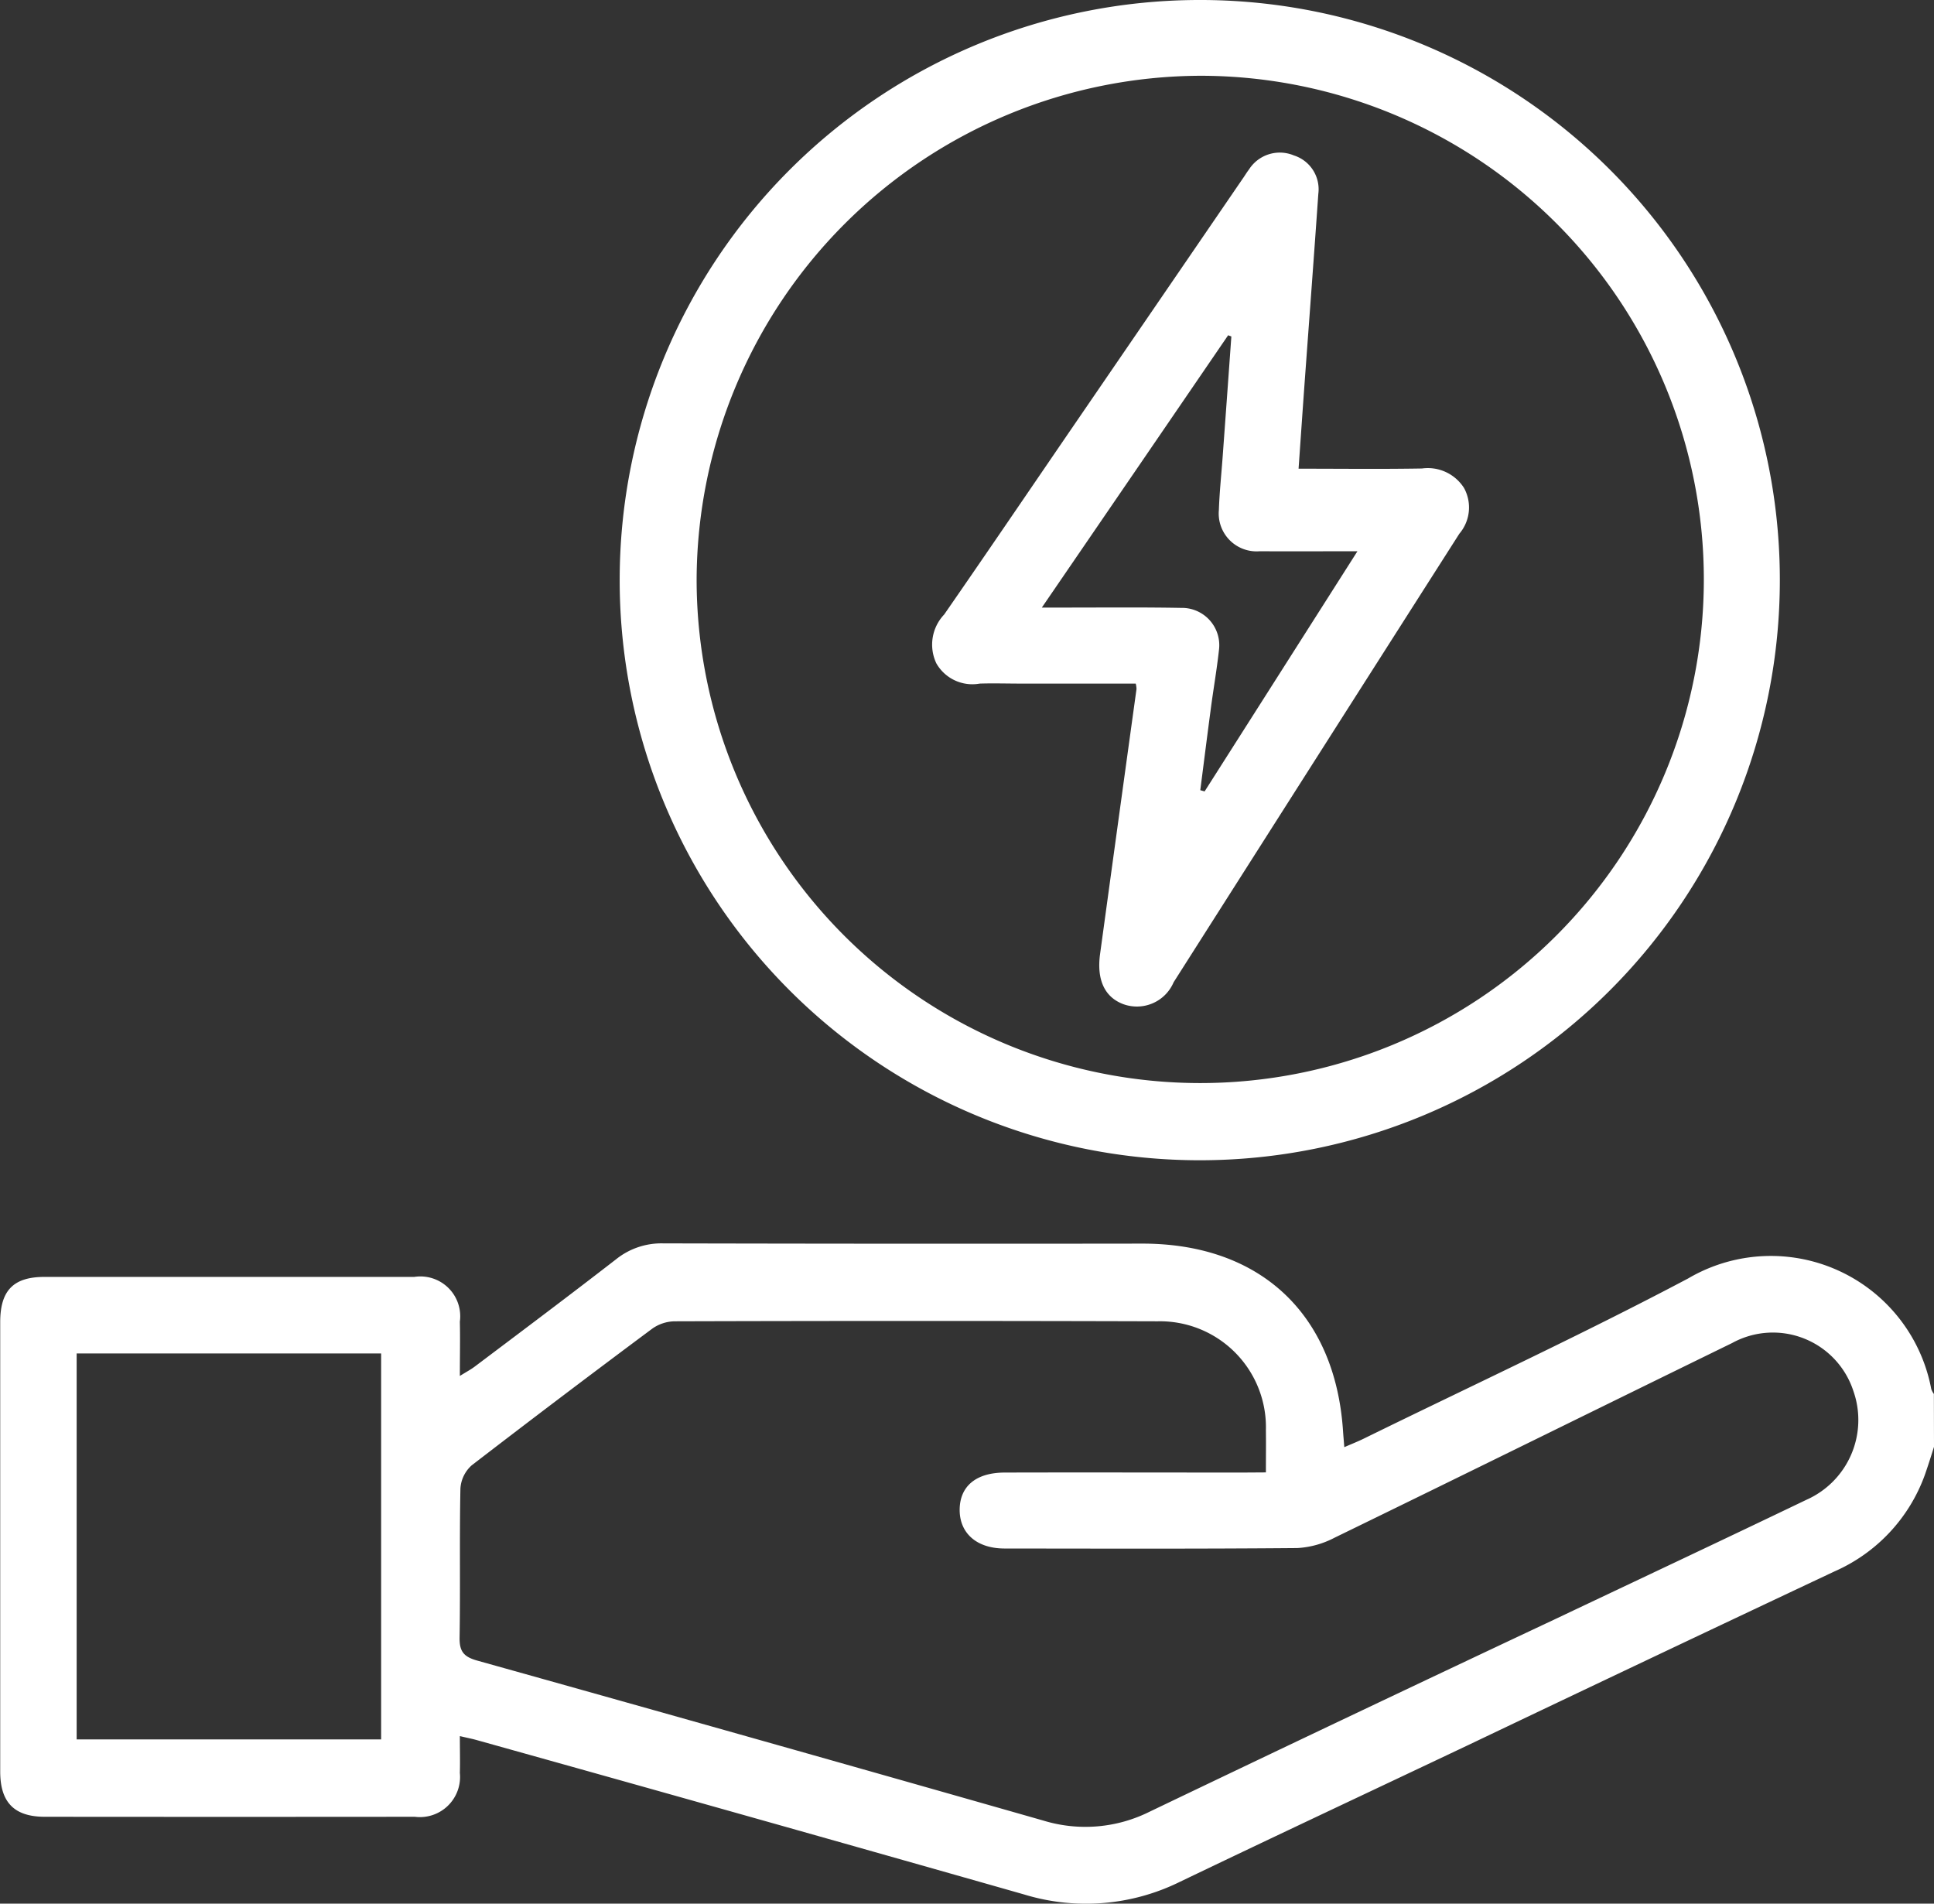 <?xml version="1.0" encoding="UTF-8"?>
<svg xmlns="http://www.w3.org/2000/svg" width="65.347" height="64.316" viewBox="0 0 65.347 64.316">
  <rect x="0" y="0" width="65.347" height="64.316" fill="#333333" stroke="none"/>
  <g id="Group_2007" data-name="Group 2007" transform="translate(-969.328 -1032.651)">
    <path id="Path_2040" data-name="Path 2040" d="M1034.675,1126.533c-.1.317-.2.637-.31.95a5.66,5.66,0,0,1-3.048,3.257q-6.186,2.914-12.358,5.859c-3.257,1.544-6.521,3.074-9.771,4.634a7.166,7.166,0,0,1-5.258.423q-9.232-2.628-18.478-5.211c-.16-.046-.324-.077-.586-.139,0,.454.011.849,0,1.244a1.357,1.357,0,0,1-1.522,1.482q-6.252.006-12.5,0c-1.036,0-1.509-.487-1.509-1.528q0-7.592,0-15.183c0-1.07.446-1.528,1.491-1.529q6.252,0,12.5,0a1.346,1.346,0,0,1,1.54,1.512c.013.573,0,1.147,0,1.834.217-.136.371-.216.508-.32,1.594-1.2,3.193-2.4,4.772-3.623a2.445,2.445,0,0,1,1.584-.536q8.1.019,16.2.008c3.972,0,6.512,2.371,6.776,6.32.011.166.027.332.044.557.252-.109.462-.192.664-.291,3.656-1.794,7.356-3.506,10.954-5.409a5.515,5.515,0,0,1,8.214,3.734.6.6,0,0,0,.089.168Zm-22.574.864c0-.536.006-.981,0-1.426a3.58,3.58,0,0,0-3.656-3.679q-8.166-.024-16.331,0a1.347,1.347,0,0,0-.748.249q-3.069,2.284-6.1,4.617a1.147,1.147,0,0,0-.381.78c-.034,1.679,0,3.36-.028,5.039-.007.465.136.649.593.777q9.576,2.679,19.138,5.408a4.857,4.857,0,0,0,3.58-.3q6.888-3.3,13.8-6.552c2.8-1.328,5.6-2.645,8.392-3.986a2.949,2.949,0,0,0,1.592-3.674,2.86,2.86,0,0,0-4.1-1.623c-4.478,2.187-8.947,4.394-13.429,6.575a3.085,3.085,0,0,1-1.262.351c-3.3.029-6.592.018-9.888.015-.923,0-1.5-.493-1.519-1.266-.016-.82.534-1.3,1.528-1.3,2.679-.007,5.359,0,8.038,0Zm-40.183,9.021h10.288v-13.04H971.918Z" transform="translate(0 -45)" fill="#fff"></path>
    <path id="Path_2041" data-name="Path 2041" d="M1029.466,1097.223a19.6,19.6,0,1,1-19.648-19.572,19.586,19.586,0,0,1,19.648,19.572m-36.6,0a17.016,17.016,0,1,0,17.049-17.012,17.081,17.081,0,0,0-17.049,17.012" transform="translate(0 -45)" fill="#fff"></path>
    <path id="Path_2042" data-name="Path 2042" d="M1013.2,1093.486c1.461,0,2.818.017,4.174-.007a1.45,1.45,0,0,1,1.42.657,1.367,1.367,0,0,1-.157,1.547q-4.833,7.574-9.654,15.154a1.349,1.349,0,0,1-1.7.74c-.627-.235-.905-.818-.785-1.694q.612-4.478,1.231-8.954a.861.861,0,0,0-.026-.182h-3.872c-.467,0-.936-.015-1.4,0a1.4,1.4,0,0,1-1.464-.682,1.475,1.475,0,0,1,.263-1.652c1.367-1.973,2.717-3.958,4.071-5.939q3.008-4.391,6.012-8.781c.072-.1.138-.215.216-.315a1.234,1.234,0,0,1,1.517-.476,1.2,1.2,0,0,1,.826,1.3c-.144,2.077-.3,4.153-.452,6.23-.075,1.034-.146,2.068-.215,3.054m-2.274-4.468-.106-.04c-2.073,3.032-4.147,6.064-6.295,9.2h.758c1.318,0,2.636-.013,3.952.011a1.261,1.261,0,0,1,1.275,1.424c-.077.7-.2,1.385-.288,2.078-.118.885-.229,1.771-.343,2.657l.146.041c1.73-2.718,3.46-5.435,5.164-8.114-1.143,0-2.223.007-3.3,0a1.279,1.279,0,0,1-1.382-1.393c.021-.615.087-1.228.131-1.842q.147-2.013.291-4.025" transform="translate(0 -45)" fill="#fff"></path>
  </g>
</svg>
